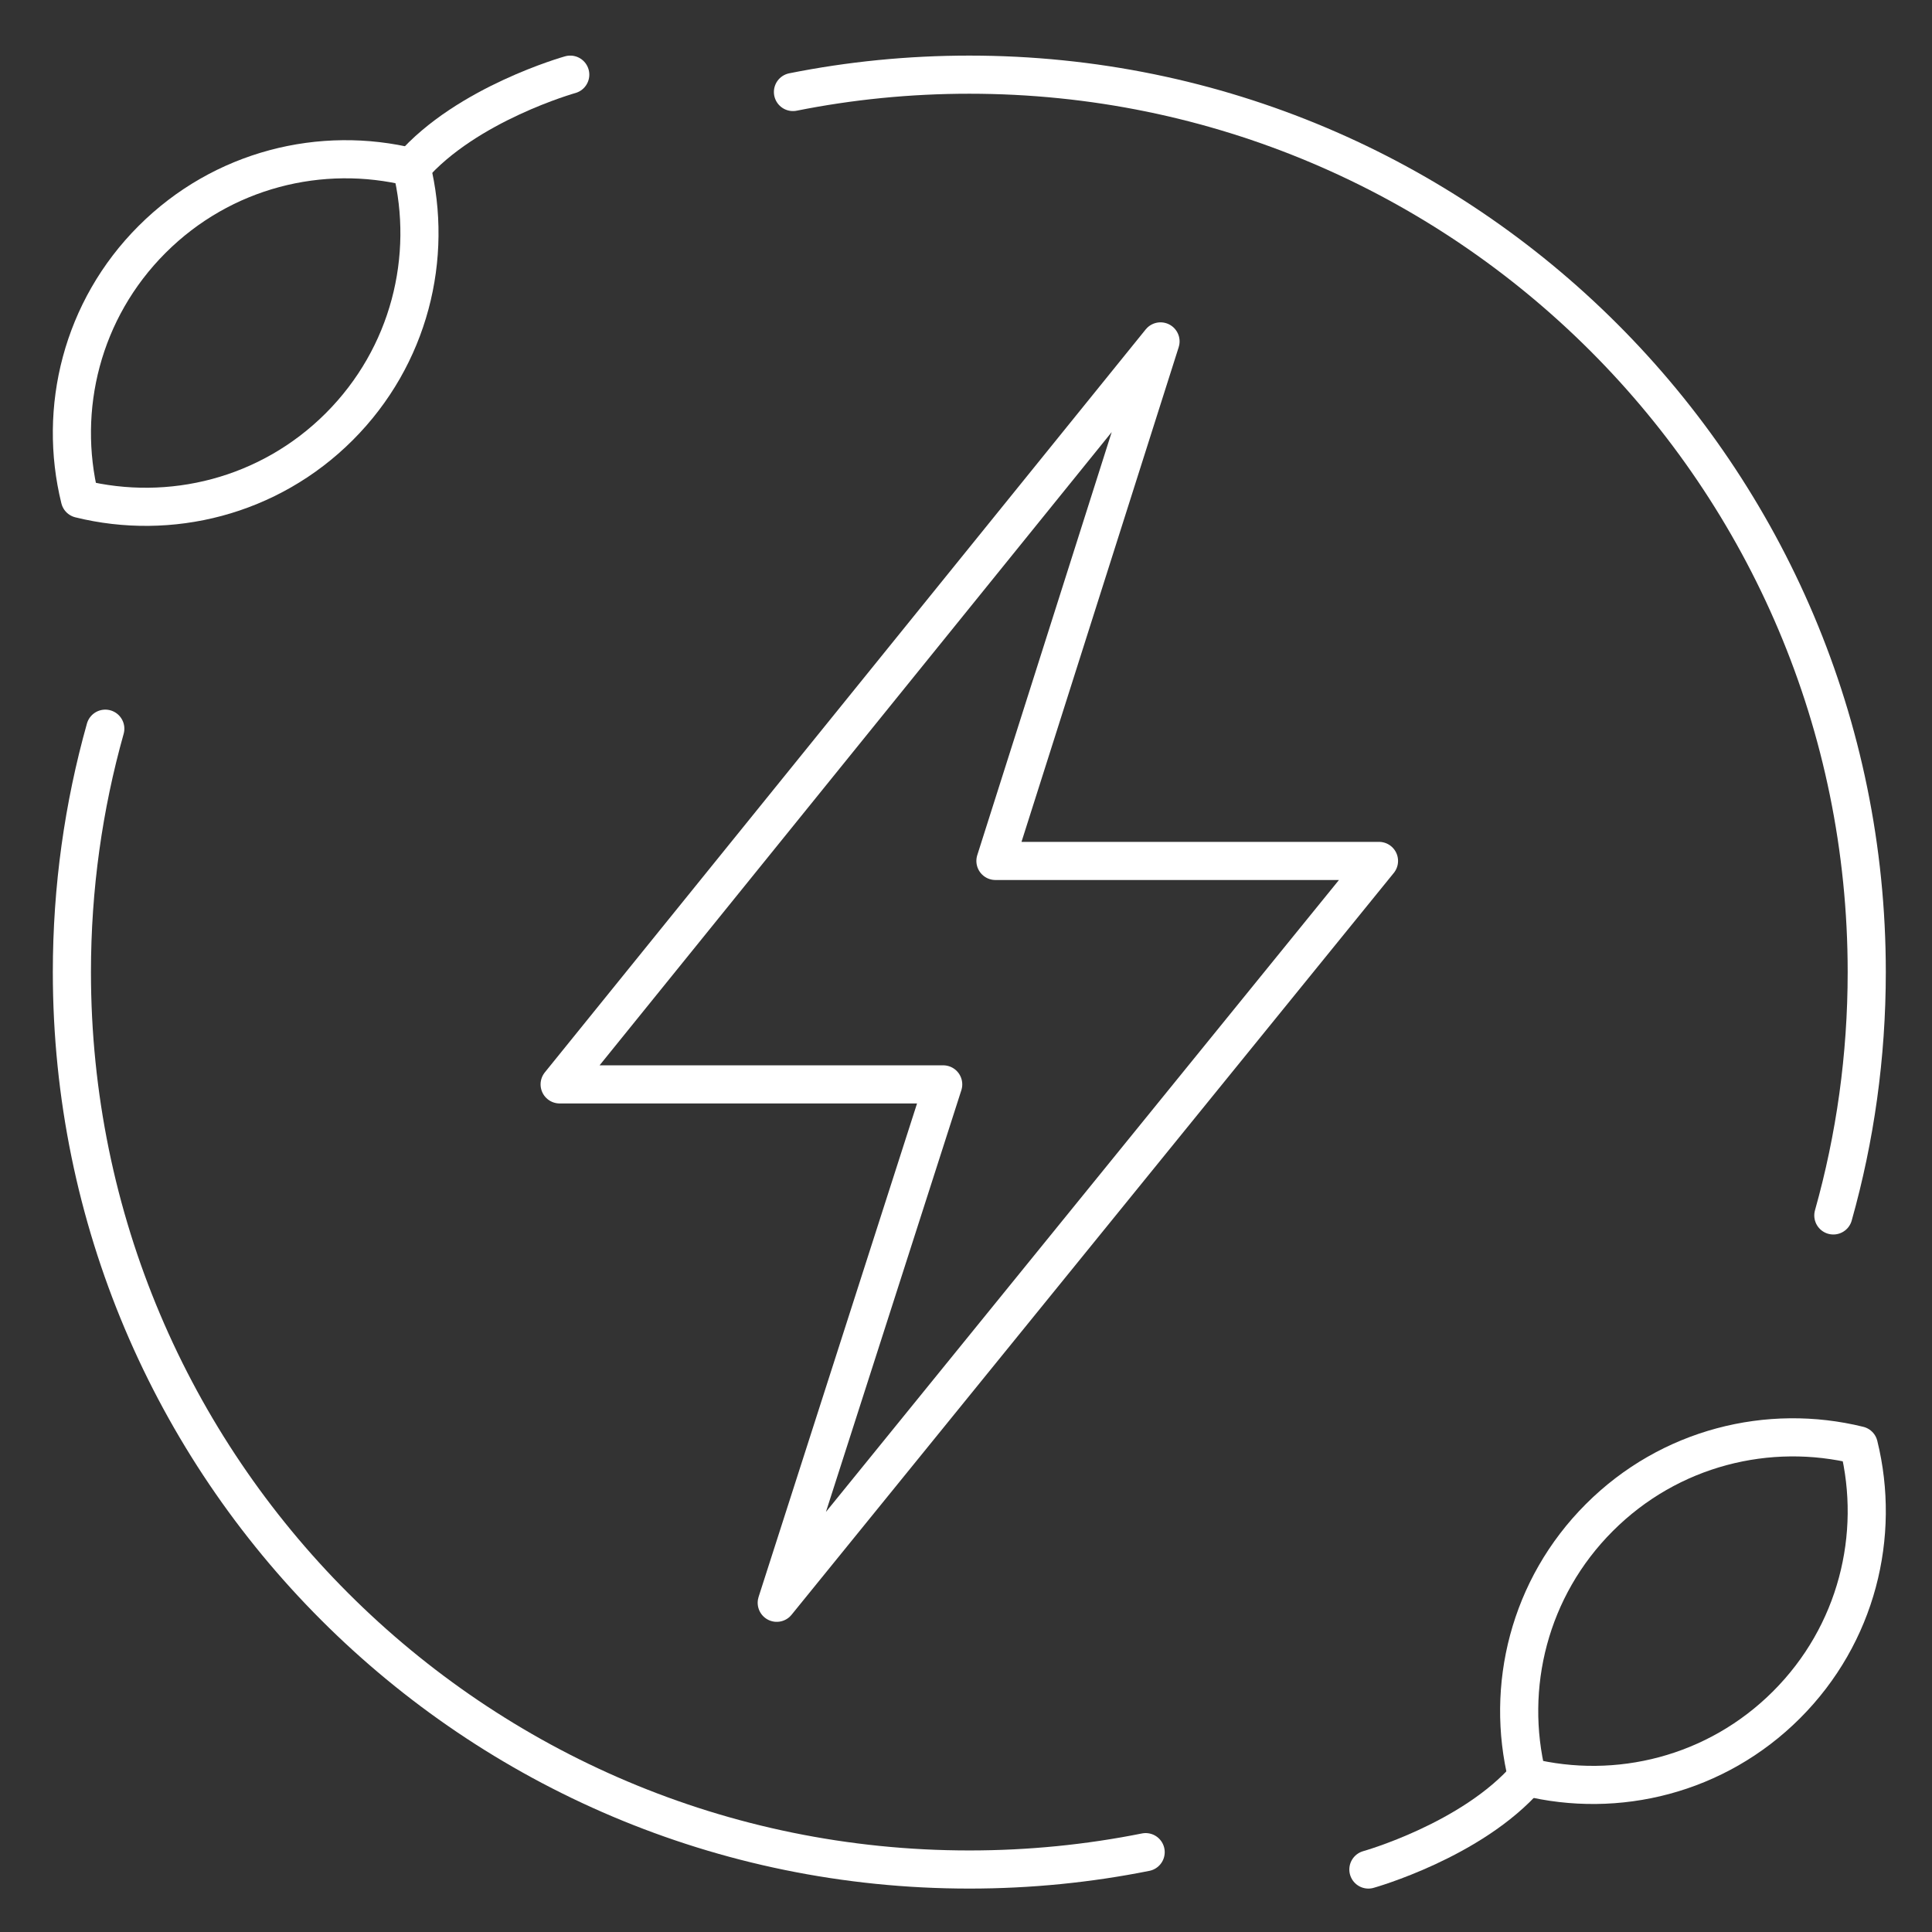<svg width="76" height="76" viewBox="0 0 76 76" fill="none" xmlns="http://www.w3.org/2000/svg">
<rect x="0" y="0" width="76" height="76" fill="#333333" stroke="none"/>
<path d="M30.555 63.049L37.103 42.657H22.015L45.652 13.43L39.158 33.867H54.246L30.555 63.049Z" stroke="white" stroke-width="1.5" stroke-miterlimit="10" stroke-linecap="round" stroke-linejoin="round"/>
<path d="M70.279 67.061C67.513 69.827 63.615 70.774 60.075 69.9C59.201 66.36 60.148 62.462 62.915 59.696C65.681 56.929 69.579 55.982 73.119 56.856C73.993 60.396 73.046 64.294 70.279 67.061Z" stroke="white" stroke-width="1.5" stroke-miterlimit="10" stroke-linecap="round" stroke-linejoin="round"/>
<path d="M53.829 73.542C53.829 73.542 57.903 72.401 60.075 69.9" stroke="white" stroke-width="1.5" stroke-miterlimit="10" stroke-linecap="round" stroke-linejoin="round"/>
<path d="M5.982 9.418C8.749 6.652 12.646 5.705 16.186 6.579C17.06 10.119 16.113 14.016 13.347 16.783C10.58 19.55 6.682 20.496 3.143 19.622C2.269 16.082 3.215 12.185 5.982 9.418Z" stroke="white" stroke-width="1.5" stroke-miterlimit="10" stroke-linecap="round" stroke-linejoin="round"/>
<path d="M22.432 2.937C22.432 2.937 18.358 4.078 16.186 6.579" stroke="white" stroke-width="1.5" stroke-miterlimit="10" stroke-linecap="round" stroke-linejoin="round"/>
<path d="M31.193 3.619C33.436 3.171 35.756 2.937 38.131 2.937C57.628 2.937 73.433 18.742 73.433 38.239C73.433 41.557 72.976 44.768 72.119 47.812" stroke="white" stroke-width="1.5" stroke-miterlimit="10" stroke-linecap="round" stroke-linejoin="round"/>
<path d="M4.142 28.665C3.286 31.711 2.828 34.922 2.828 38.239C2.828 57.736 18.634 73.542 38.131 73.542C40.505 73.542 42.824 73.308 45.067 72.859" stroke="white" stroke-width="1.5" stroke-miterlimit="10" stroke-linecap="round" stroke-linejoin="round"/>
</svg>
